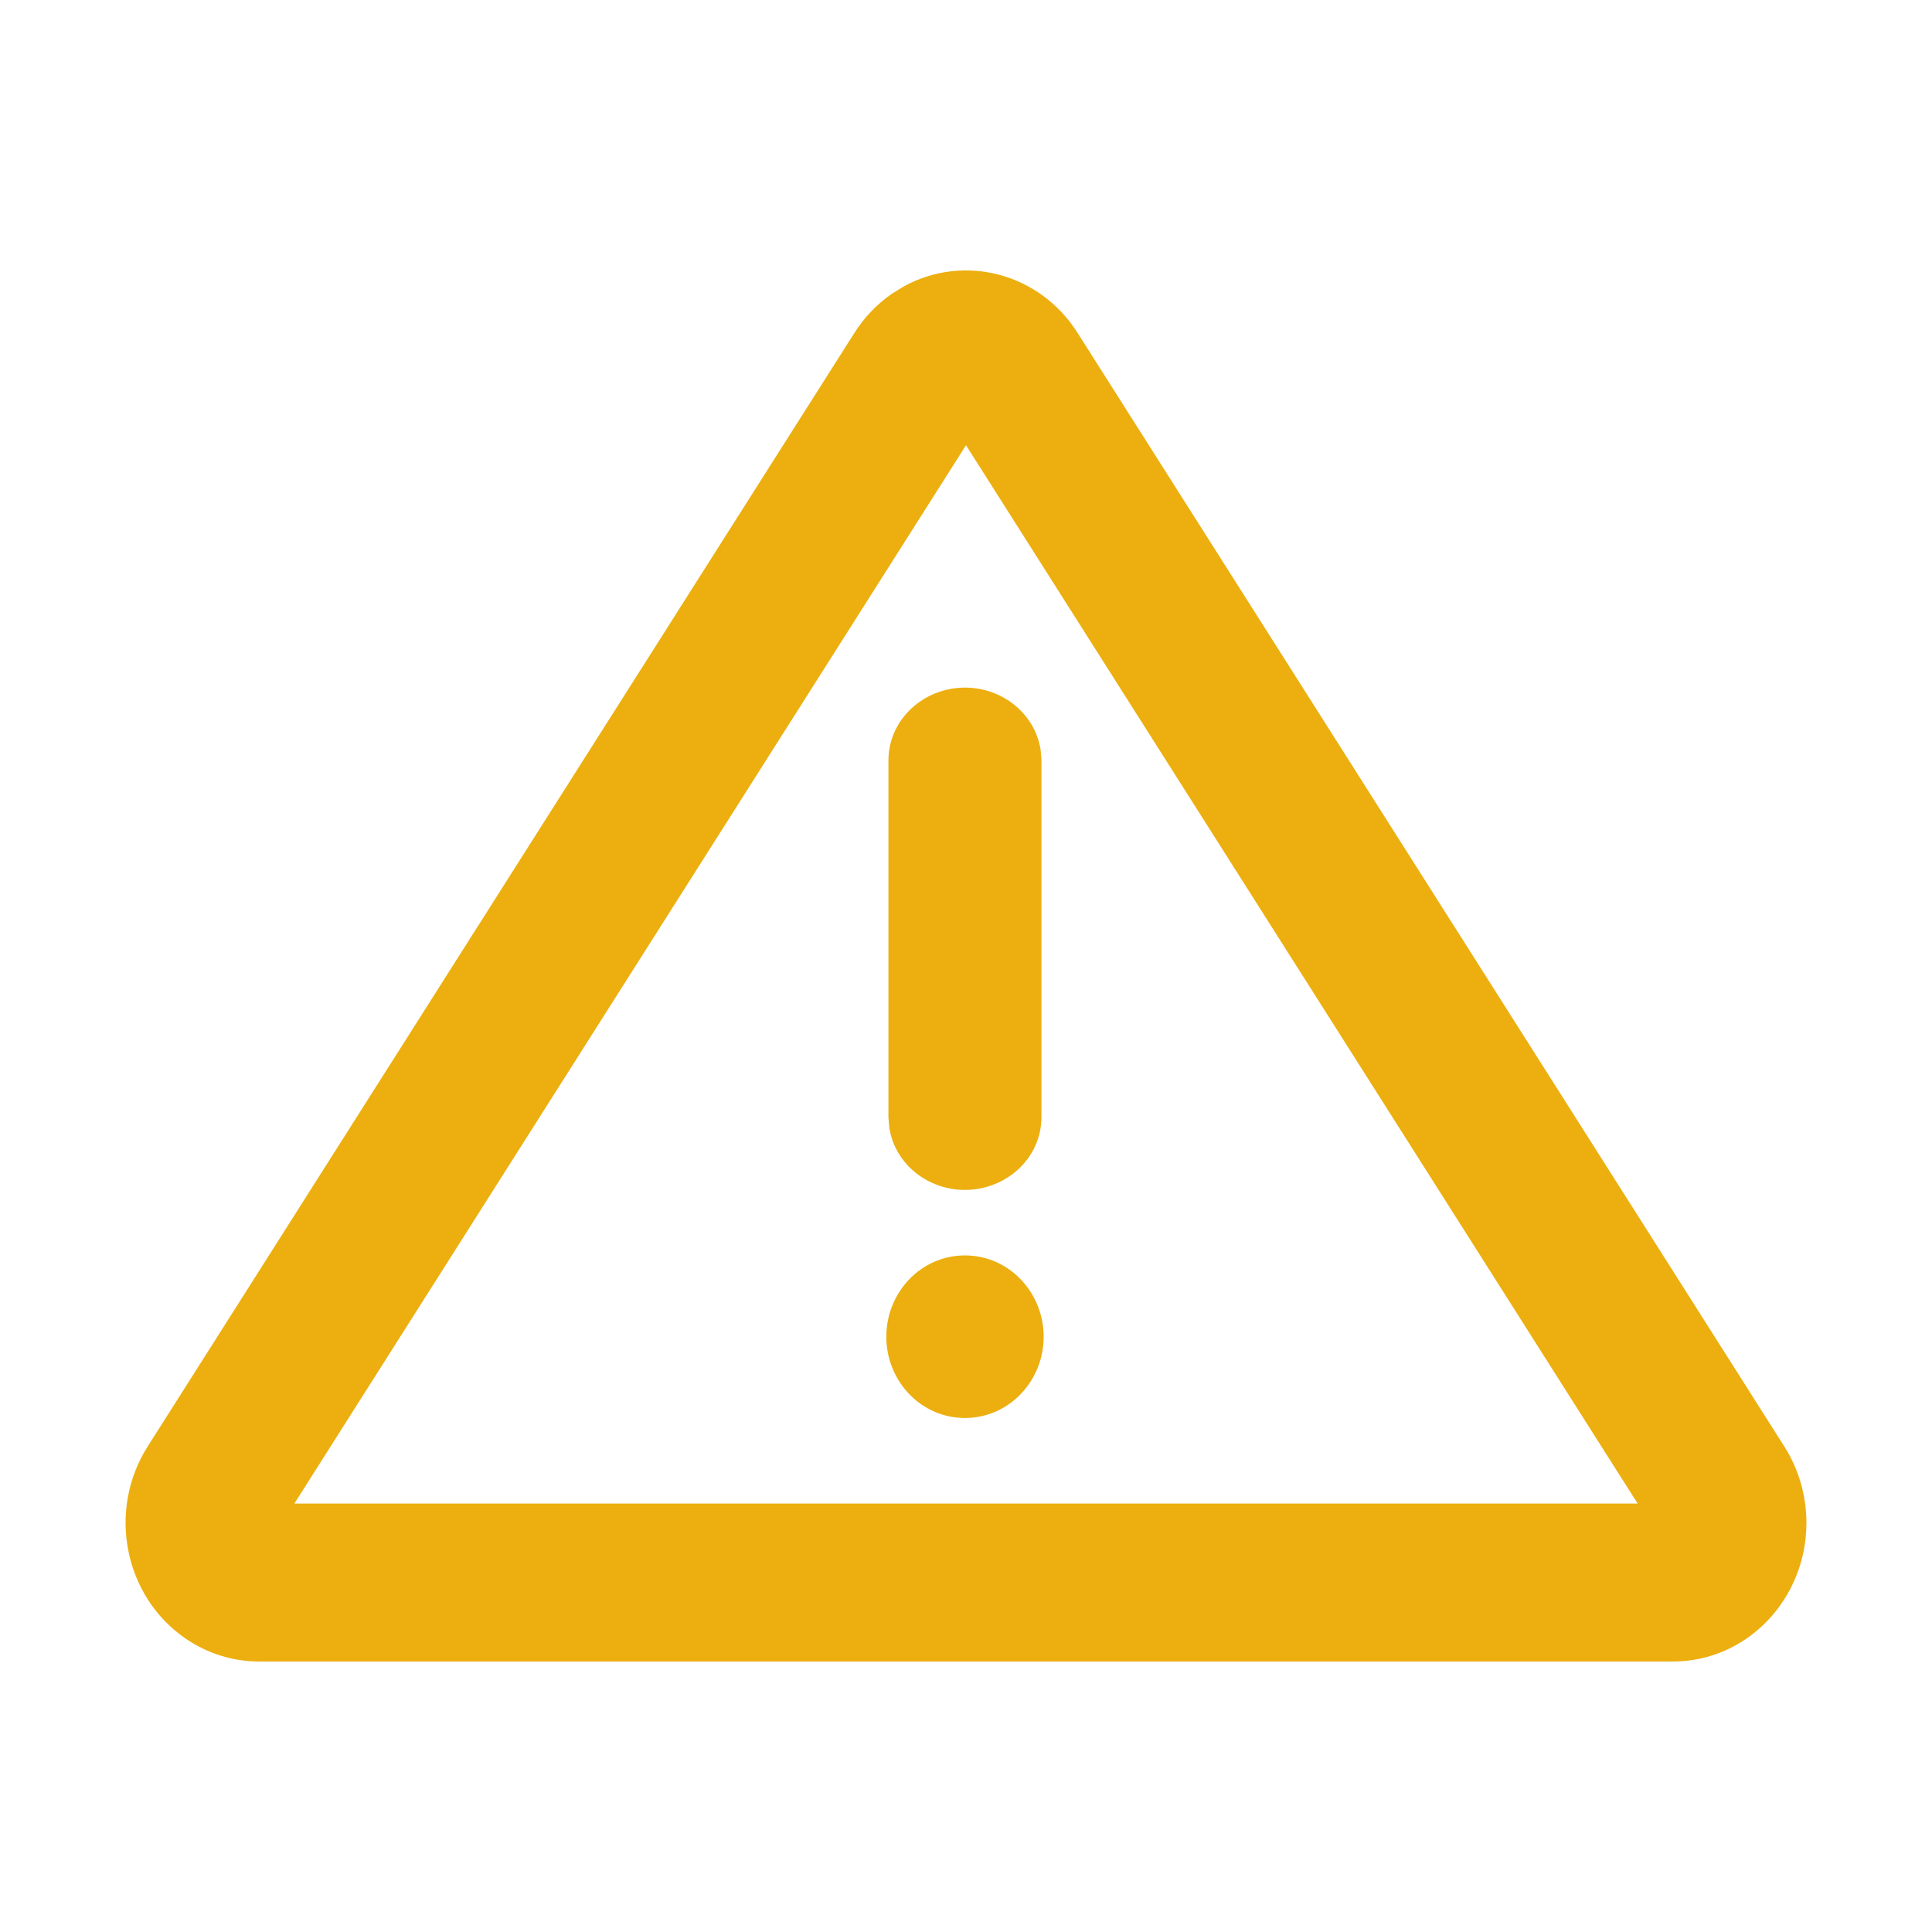 <svg width="20" height="20" viewBox="0 0 20 20" fill="none" xmlns="http://www.w3.org/2000/svg">
<path fill-rule="evenodd" clip-rule="evenodd" d="M11.155 3.446C10.764 2.828 9.987 2.624 9.363 2.961L9.242 3.035L9.233 3.041C9.078 3.148 8.946 3.286 8.845 3.446L1.528 14.975C1.111 15.632 1.281 16.519 1.916 16.959C2.143 17.116 2.41 17.2 2.683 17.2H17.317C18.089 17.2 18.7 16.549 18.7 15.765C18.7 15.485 18.621 15.21 18.472 14.975L11.155 3.446ZM16.953 15.565H3.047L10 4.609L16.953 15.565ZM9.989 7.118C9.564 7.118 9.197 7.445 9.197 7.874V11.571L9.207 11.679L9.208 11.687C9.272 12.054 9.605 12.318 9.989 12.318C10.414 12.318 10.781 11.992 10.781 11.563V7.865L10.772 7.758L10.77 7.749C10.706 7.382 10.373 7.118 9.989 7.118ZM9.989 12.996C9.531 12.996 9.175 13.381 9.175 13.838C9.175 14.294 9.531 14.679 9.989 14.679C10.447 14.679 10.804 14.294 10.804 13.838C10.804 13.381 10.447 12.996 9.989 12.996Z" fill="#ECAF0F"/>
</svg>
